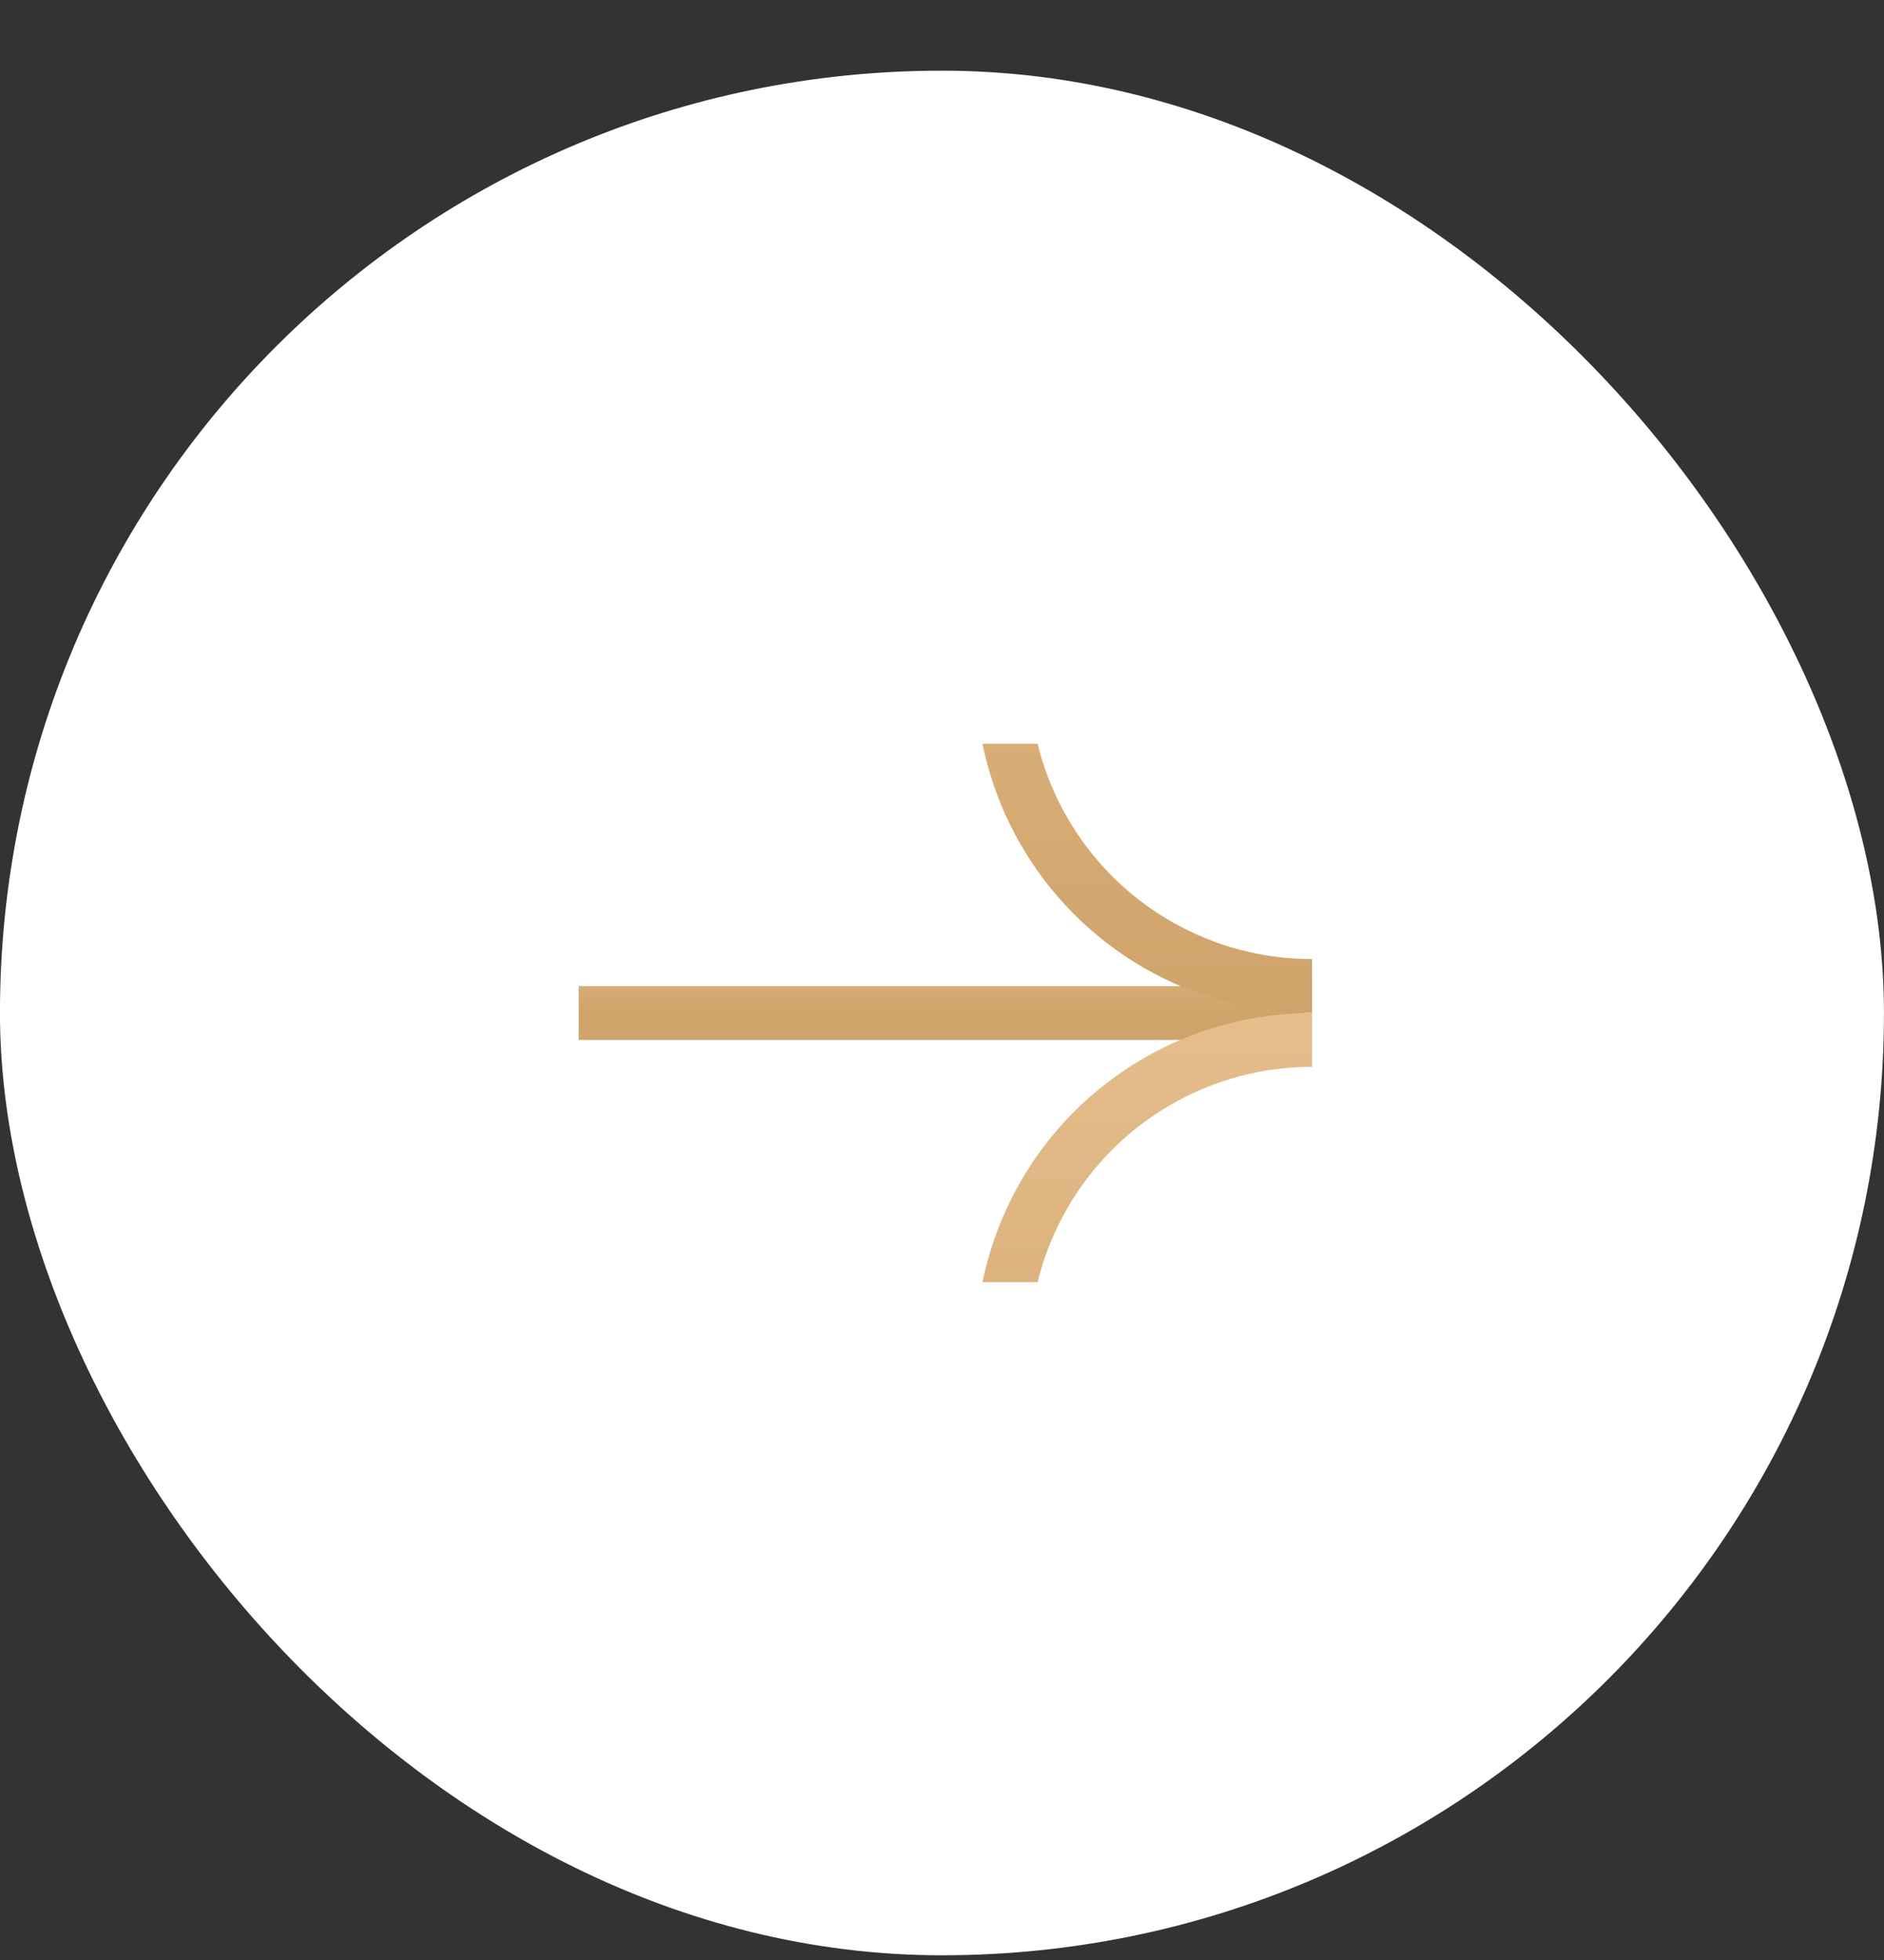 <?xml version="1.0" encoding="UTF-8"?> <svg xmlns="http://www.w3.org/2000/svg" width="25" height="26" viewBox="0 0 25 26" fill="none"><rect x="0" y="0" width="25" height="26" fill="#333333" stroke="none"/> <rect x="0.312" y="1.25" width="24.375" height="24.375" rx="12.188" fill="white" stroke="white" stroke-width="0.625"></rect> <g clip-path="url(#clip0_1637_442)"> <path d="M16.964 13.438L8.036 13.438" stroke="url(#paint0_linear_1637_442)" stroke-width="0.714" stroke-linecap="square"></path> <circle cx="17.411" cy="8.973" r="4.107" transform="rotate(-180 17.411 8.973)" stroke="url(#paint1_linear_1637_442)" stroke-width="0.714"></circle> <circle cx="17.411" cy="17.902" r="4.107" transform="rotate(-180 17.411 17.902)" stroke="url(#paint2_linear_1637_442)" stroke-width="0.714"></circle> </g> <defs> <linearGradient id="paint0_linear_1637_442" x1="12.5" y1="13.438" x2="12.5" y2="12.438" gradientUnits="userSpaceOnUse"> <stop stop-color="#CFA36A"></stop> <stop offset="1" stop-color="#E5BE8C"></stop> </linearGradient> <linearGradient id="paint1_linear_1637_442" x1="17.411" y1="4.509" x2="17.411" y2="13.438" gradientUnits="userSpaceOnUse"> <stop stop-color="#CFA36A"></stop> <stop offset="1" stop-color="#E5BE8C"></stop> </linearGradient> <linearGradient id="paint2_linear_1637_442" x1="17.411" y1="13.438" x2="17.411" y2="22.366" gradientUnits="userSpaceOnUse"> <stop stop-color="#CFA36A"></stop> <stop offset="1" stop-color="#E5BE8C"></stop> </linearGradient> <clipPath id="clip0_1637_442"> <rect width="9.821" height="7.143" fill="white" transform="translate(17.411 17.009) rotate(-180)"></rect> </clipPath> </defs> </svg> 